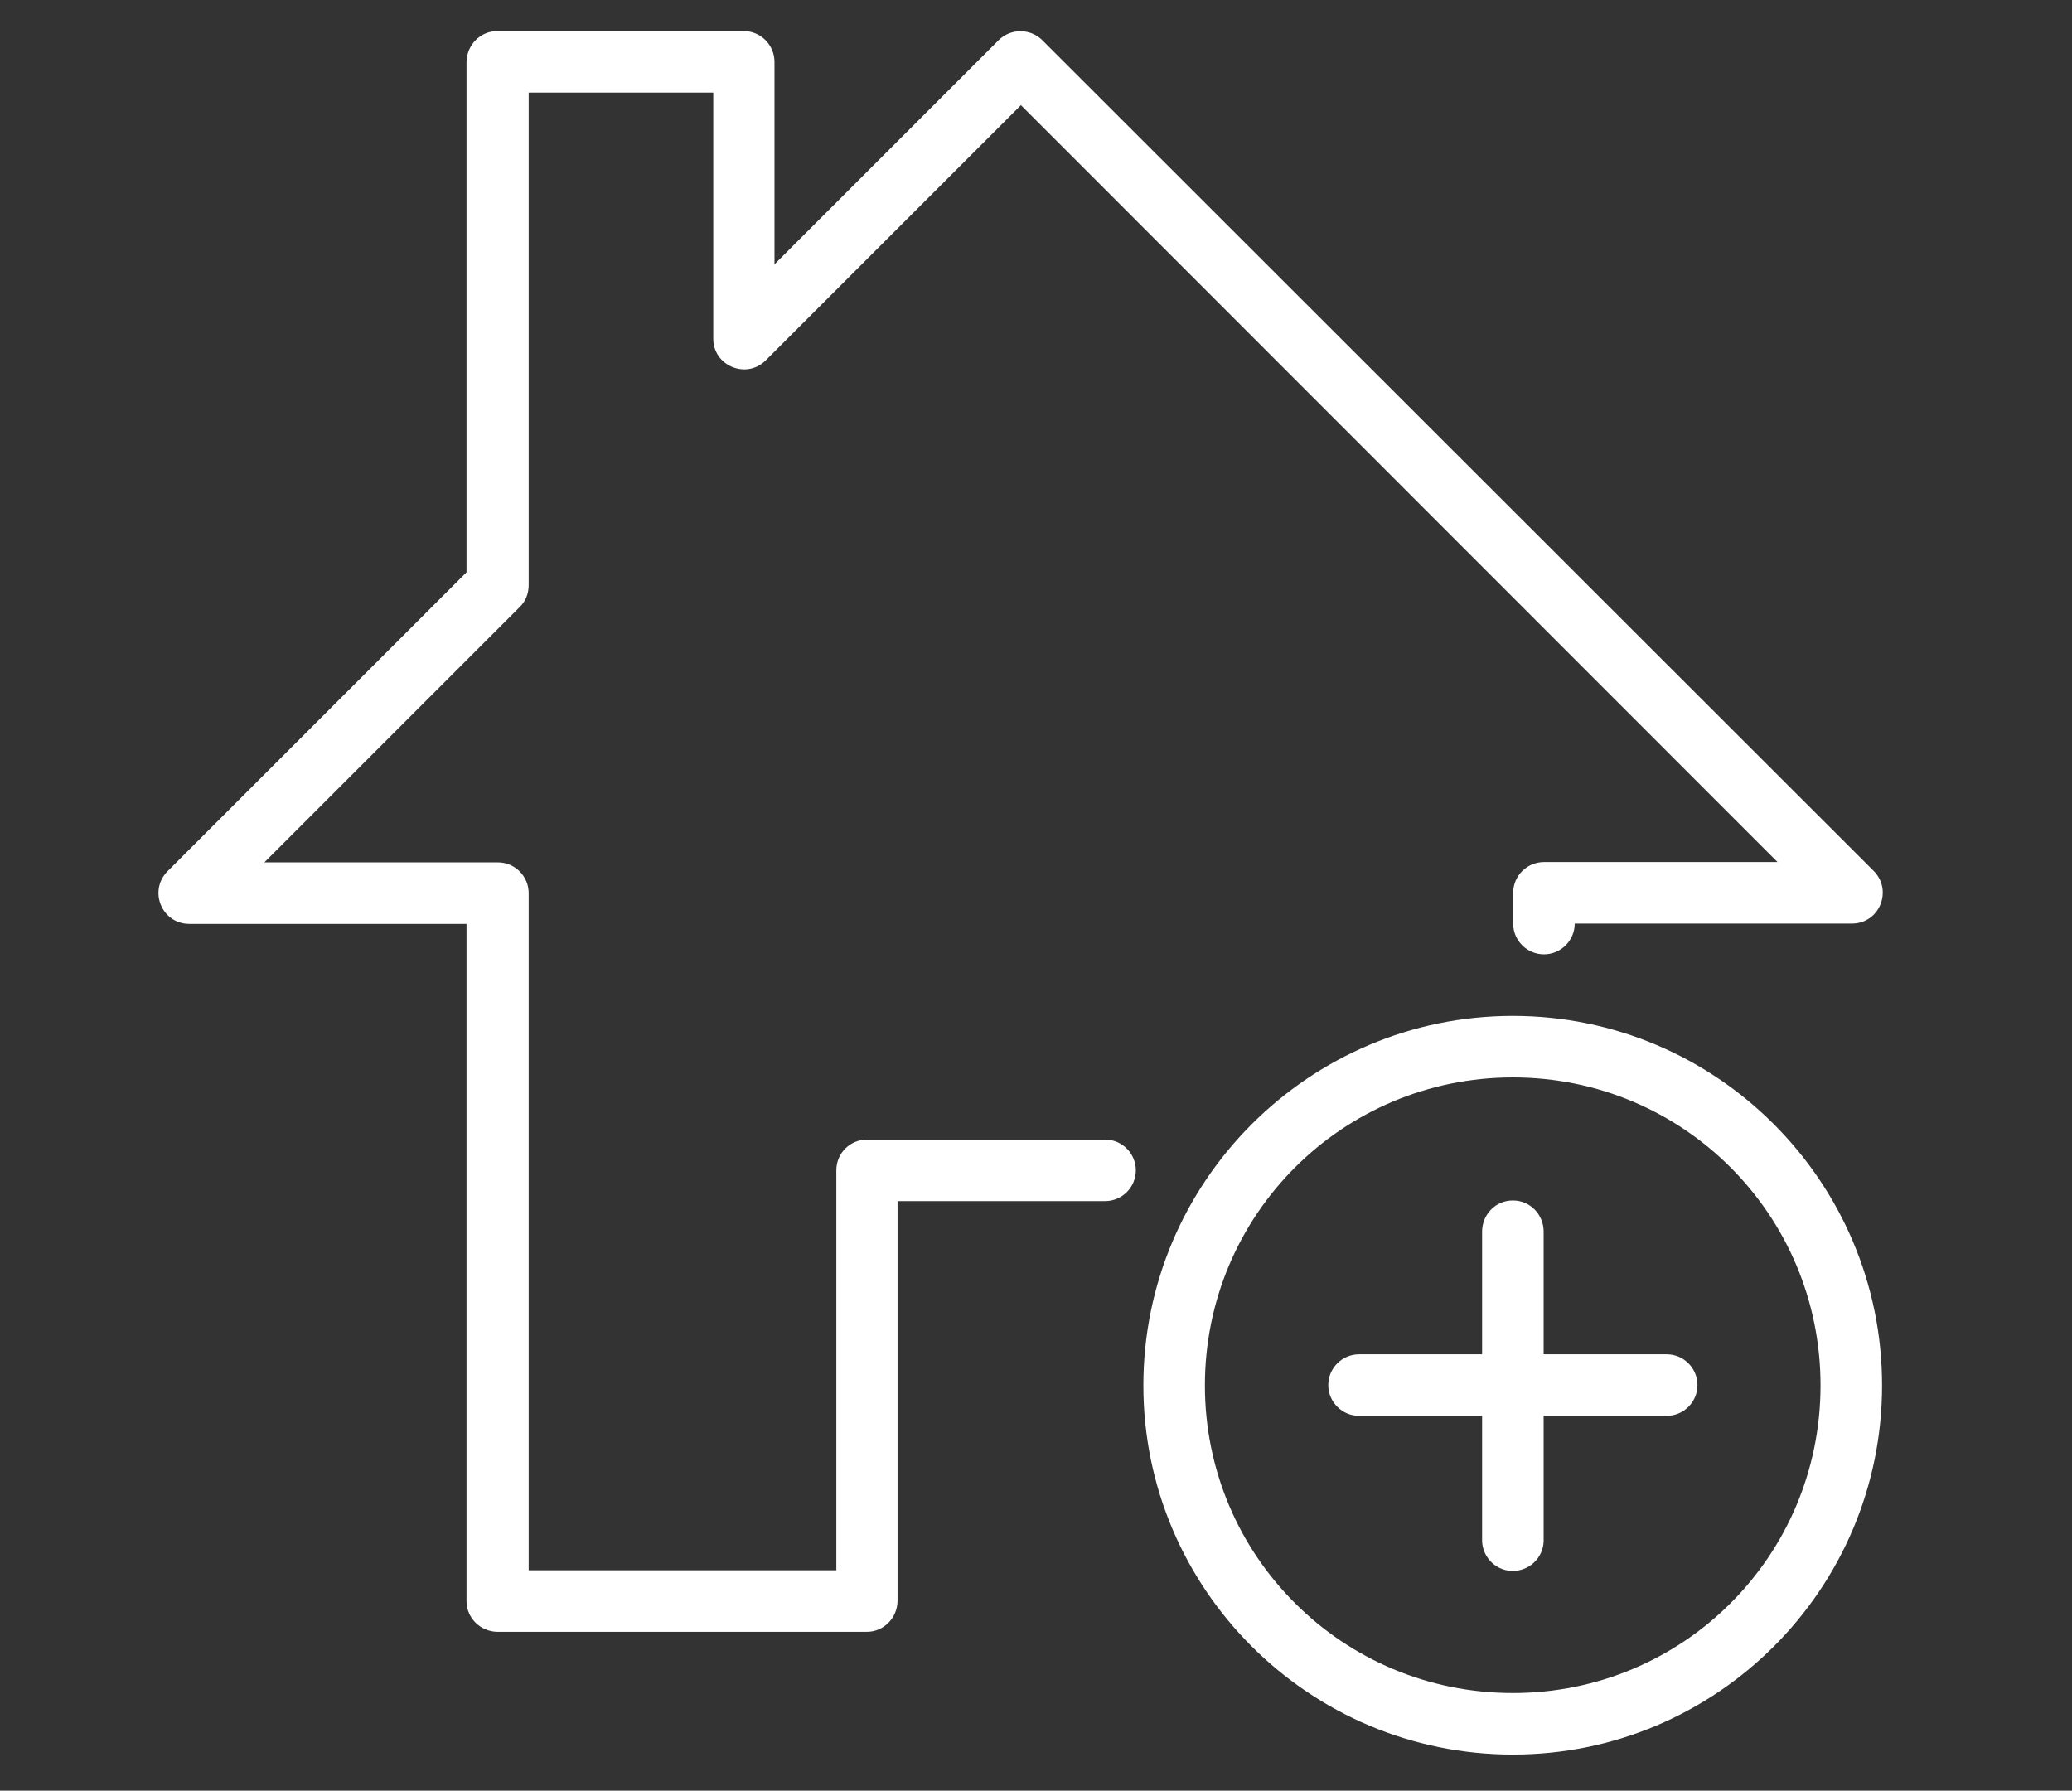 <?xml version="1.0" encoding="UTF-8"?>
<svg id="a" xmlns="http://www.w3.org/2000/svg" version="1.1" viewBox="0 0 660 570.4">
  <rect x="0" y="0" width="660" height="570.4" fill="#333333" stroke="none"/>
  <defs>
    <style>
      .cls-1 {
        fill: #fff;
        stroke-width: 0px;
      }
    </style>
  </defs>
  <g id="layer1">
    <path id="path4862" class="cls-1" d="M158.4,9.9c-5.4,0-9.7,4.4-9.8,9.8v162.6l-95.2,95.2c-6.2,6.2-1.9,16.8,6.9,16.8h88.3v215.7c0,5.4,4.4,9.7,9.8,9.8h117.7c5.4,0,9.7-4.4,9.8-9.8v-127.4h66.1c5.4,0,9.8-4.4,9.8-9.8s-4.4-9.8-9.8-9.8h-75.8c-5.4,0-9.8,4.3-9.8,9.8v127.4h-98v-215.7c0-5.4-4.4-9.8-9.8-9.8h-74.4l81.3-81.3c1.9-1.8,2.9-4.3,2.9-7V29.5h58.8v78.4c0,8.7,10.6,13,16.7,6.9l81.3-81.3,241,241.1h-74.4c-5.4,0-9.8,4.4-9.8,9.8v9.8c0,5.4,4.4,9.8,9.8,9.8h0c5.4,0,9.8-4.4,9.8-9.8h88.3c8.8,0,13.1-10.6,6.9-16.8L332,12.8c-3.8-3.8-10.1-3.8-13.9,0l-71.4,71.4V19.7c0-5.4-4.4-9.8-9.8-9.8h-78.5Z" vector-effect="none"/>
    <path id="ellipse4864" class="cls-1" d="M481.9,323.6c-64.9,0-117.7,52.8-117.7,117.7s52.8,117.6,117.7,117.6,117.6-52.7,117.6-117.6-52.7-117.7-117.6-117.7h0ZM481.9,343.2c54.3,0,98,43.8,98,98.1s-43.7,98-98,98-98.1-43.7-98.1-98,43.8-98.1,98.1-98.1h0Z" vector-effect="none"/>
    <path id="path4866" class="cls-1" d="M481.8,382.4c-5.4,0-9.7,4.5-9.7,9.9v39.1h-39.2c-5.4,0-9.8,4.4-9.8,9.8s4.4,9.8,9.8,9.8h39.2v39.2c-.2,5.4,4,10,9.4,10.2s10-4,10.2-9.4v-40h39.2c5.4,0,9.8-4.4,9.8-9.8s-4.4-9.8-9.8-9.8h-39.2v-39.1c0-5.4-4.3-9.9-9.7-9.9h-.2,0Z" vector-effect="none"/>
  </g>
</svg>